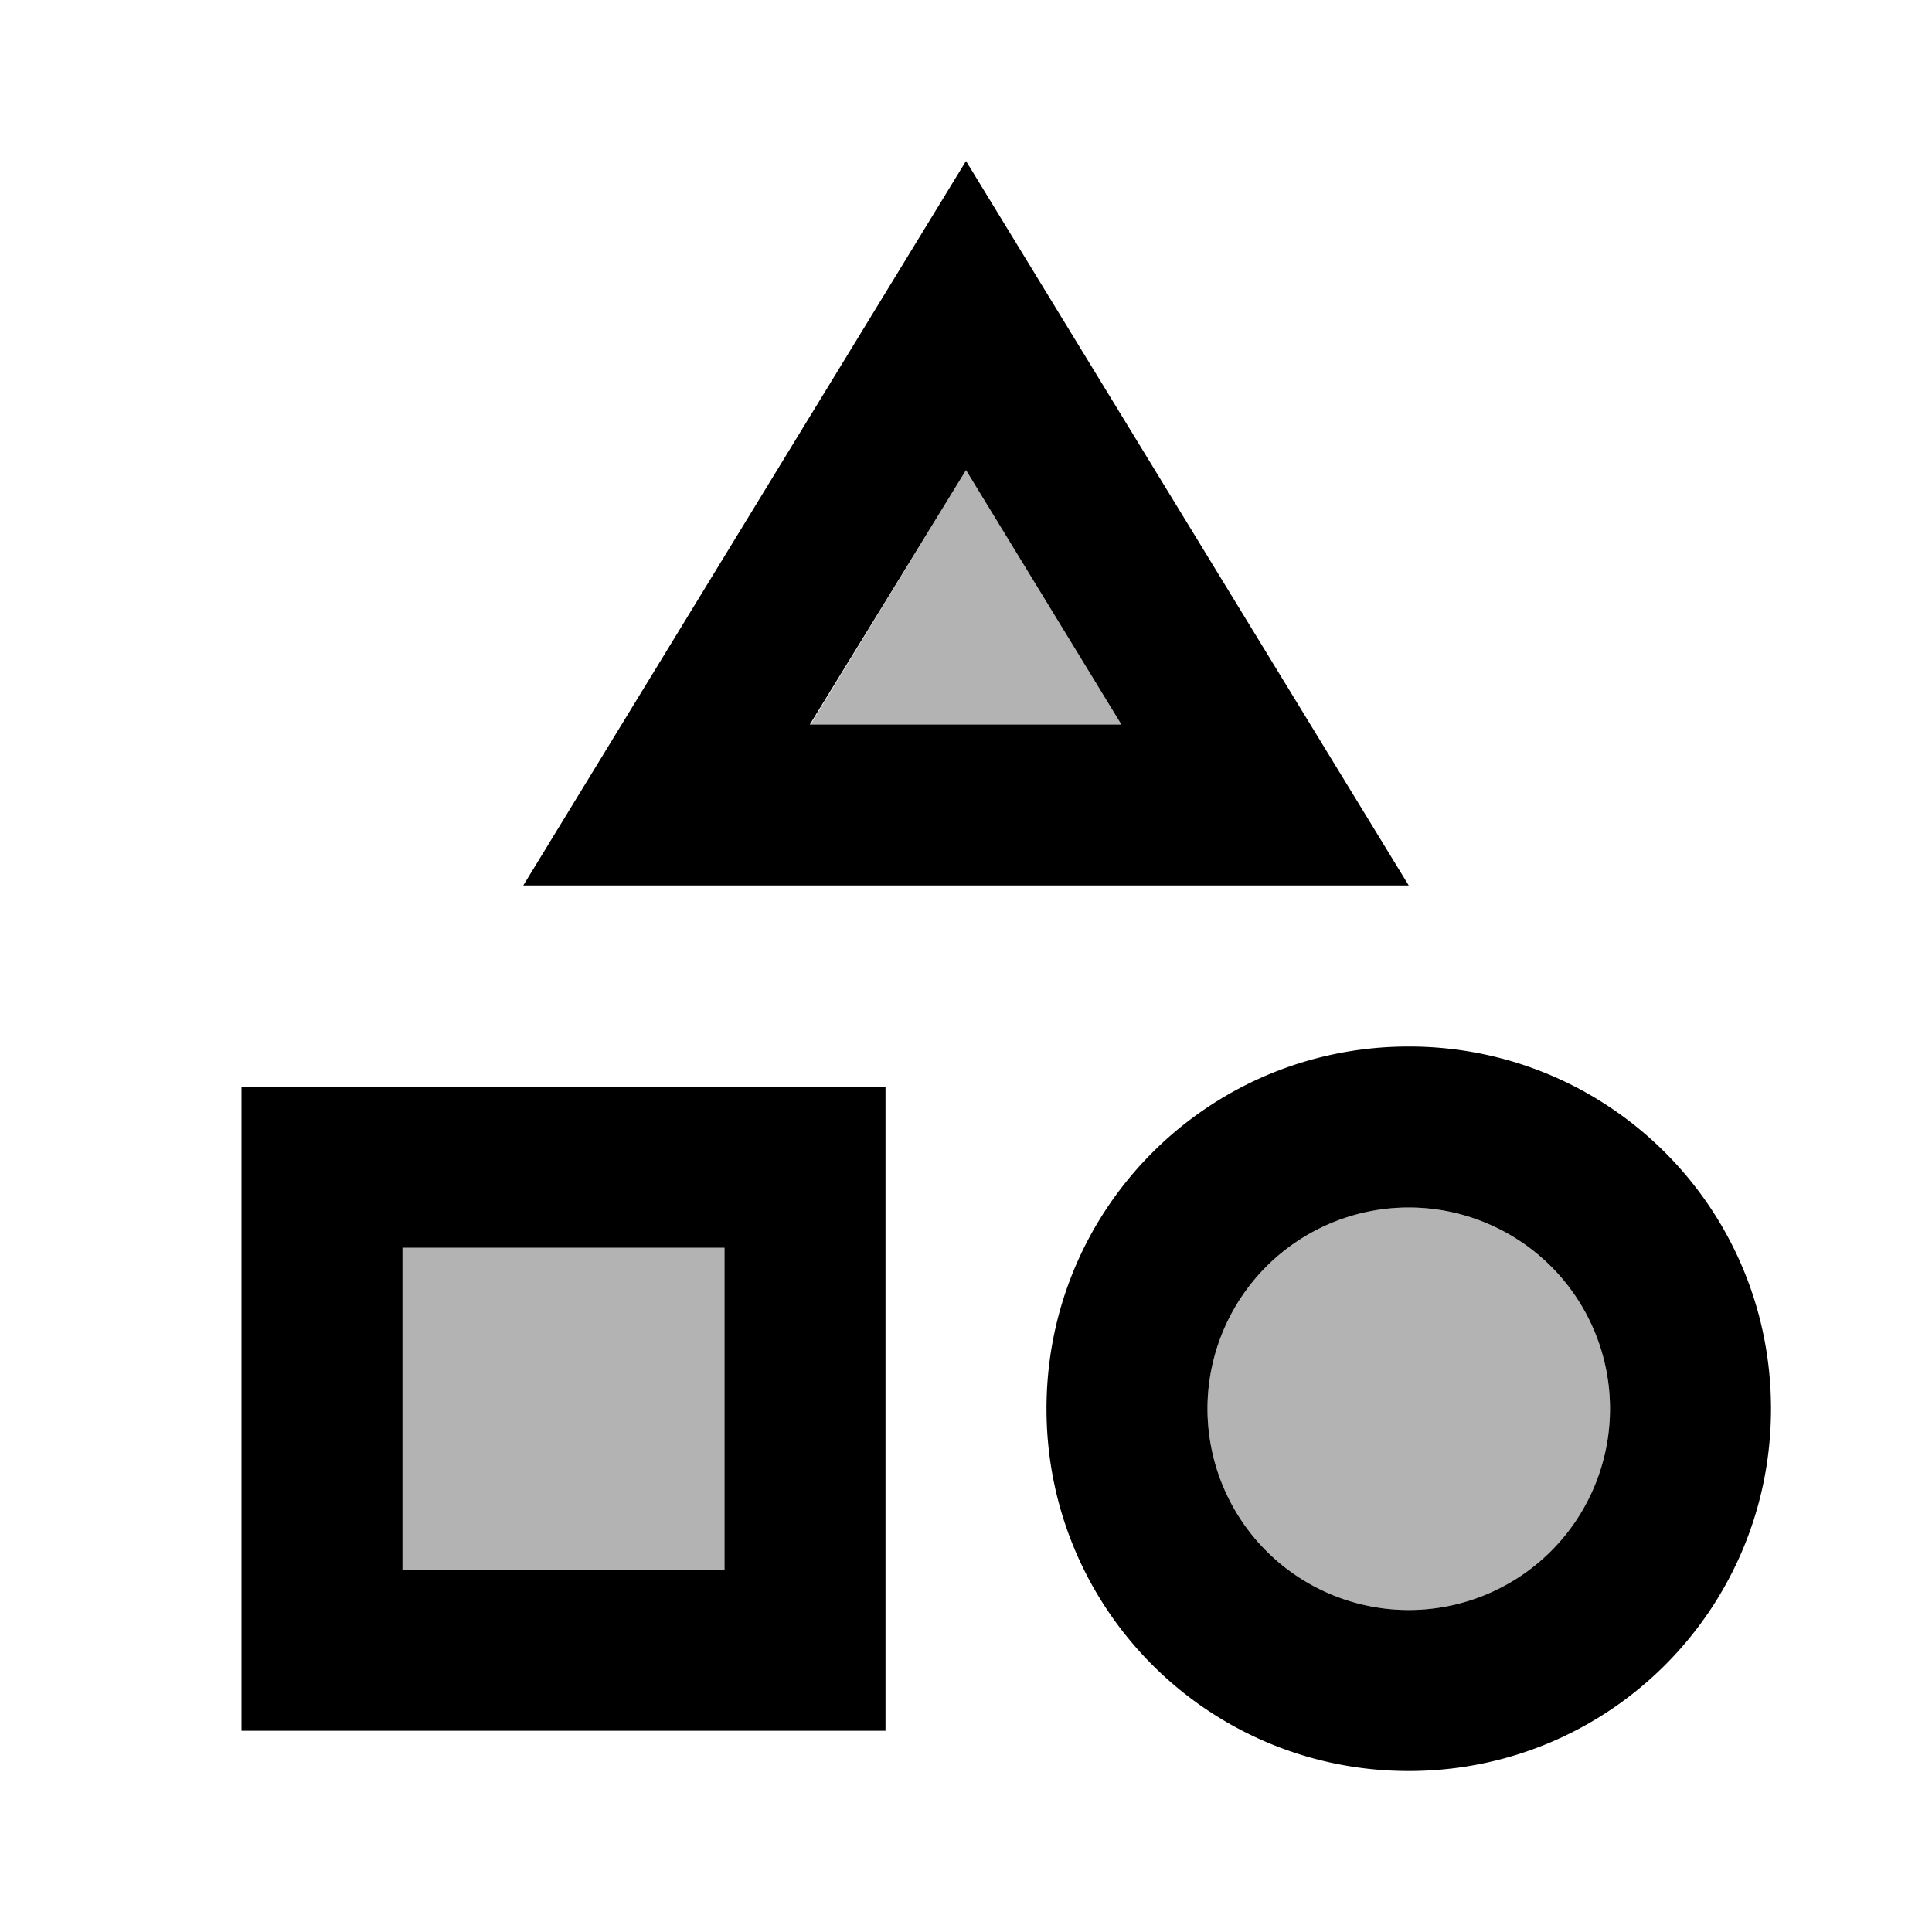 <svg xmlns="http://www.w3.org/2000/svg" width="24" height="24" viewBox="0 0 24 24"><circle cx="17.5" cy="17.5" opacity=".3" r="2.5"/><path opacity=".3" d="M5 15.5h4v4H5zm7-9.66L10.07 9h3.86z"/><path d="M12 2l-5.5 9h11L12 2zm0 3.84L13.93 9h-3.87L12 5.84zM17.5 13c-2.49 0-4.5 2.01-4.5 4.5s2.01 4.5 4.5 4.5s4.5-2.01 4.5-4.5s-2.01-4.5-4.5-4.5zm0 7a2.5 2.5 0 0 1 0-5a2.5 2.5 0 0 1 0 5zM11 13.5H3v8h8v-8zm-2 6H5v-4h4v4z"/></svg>